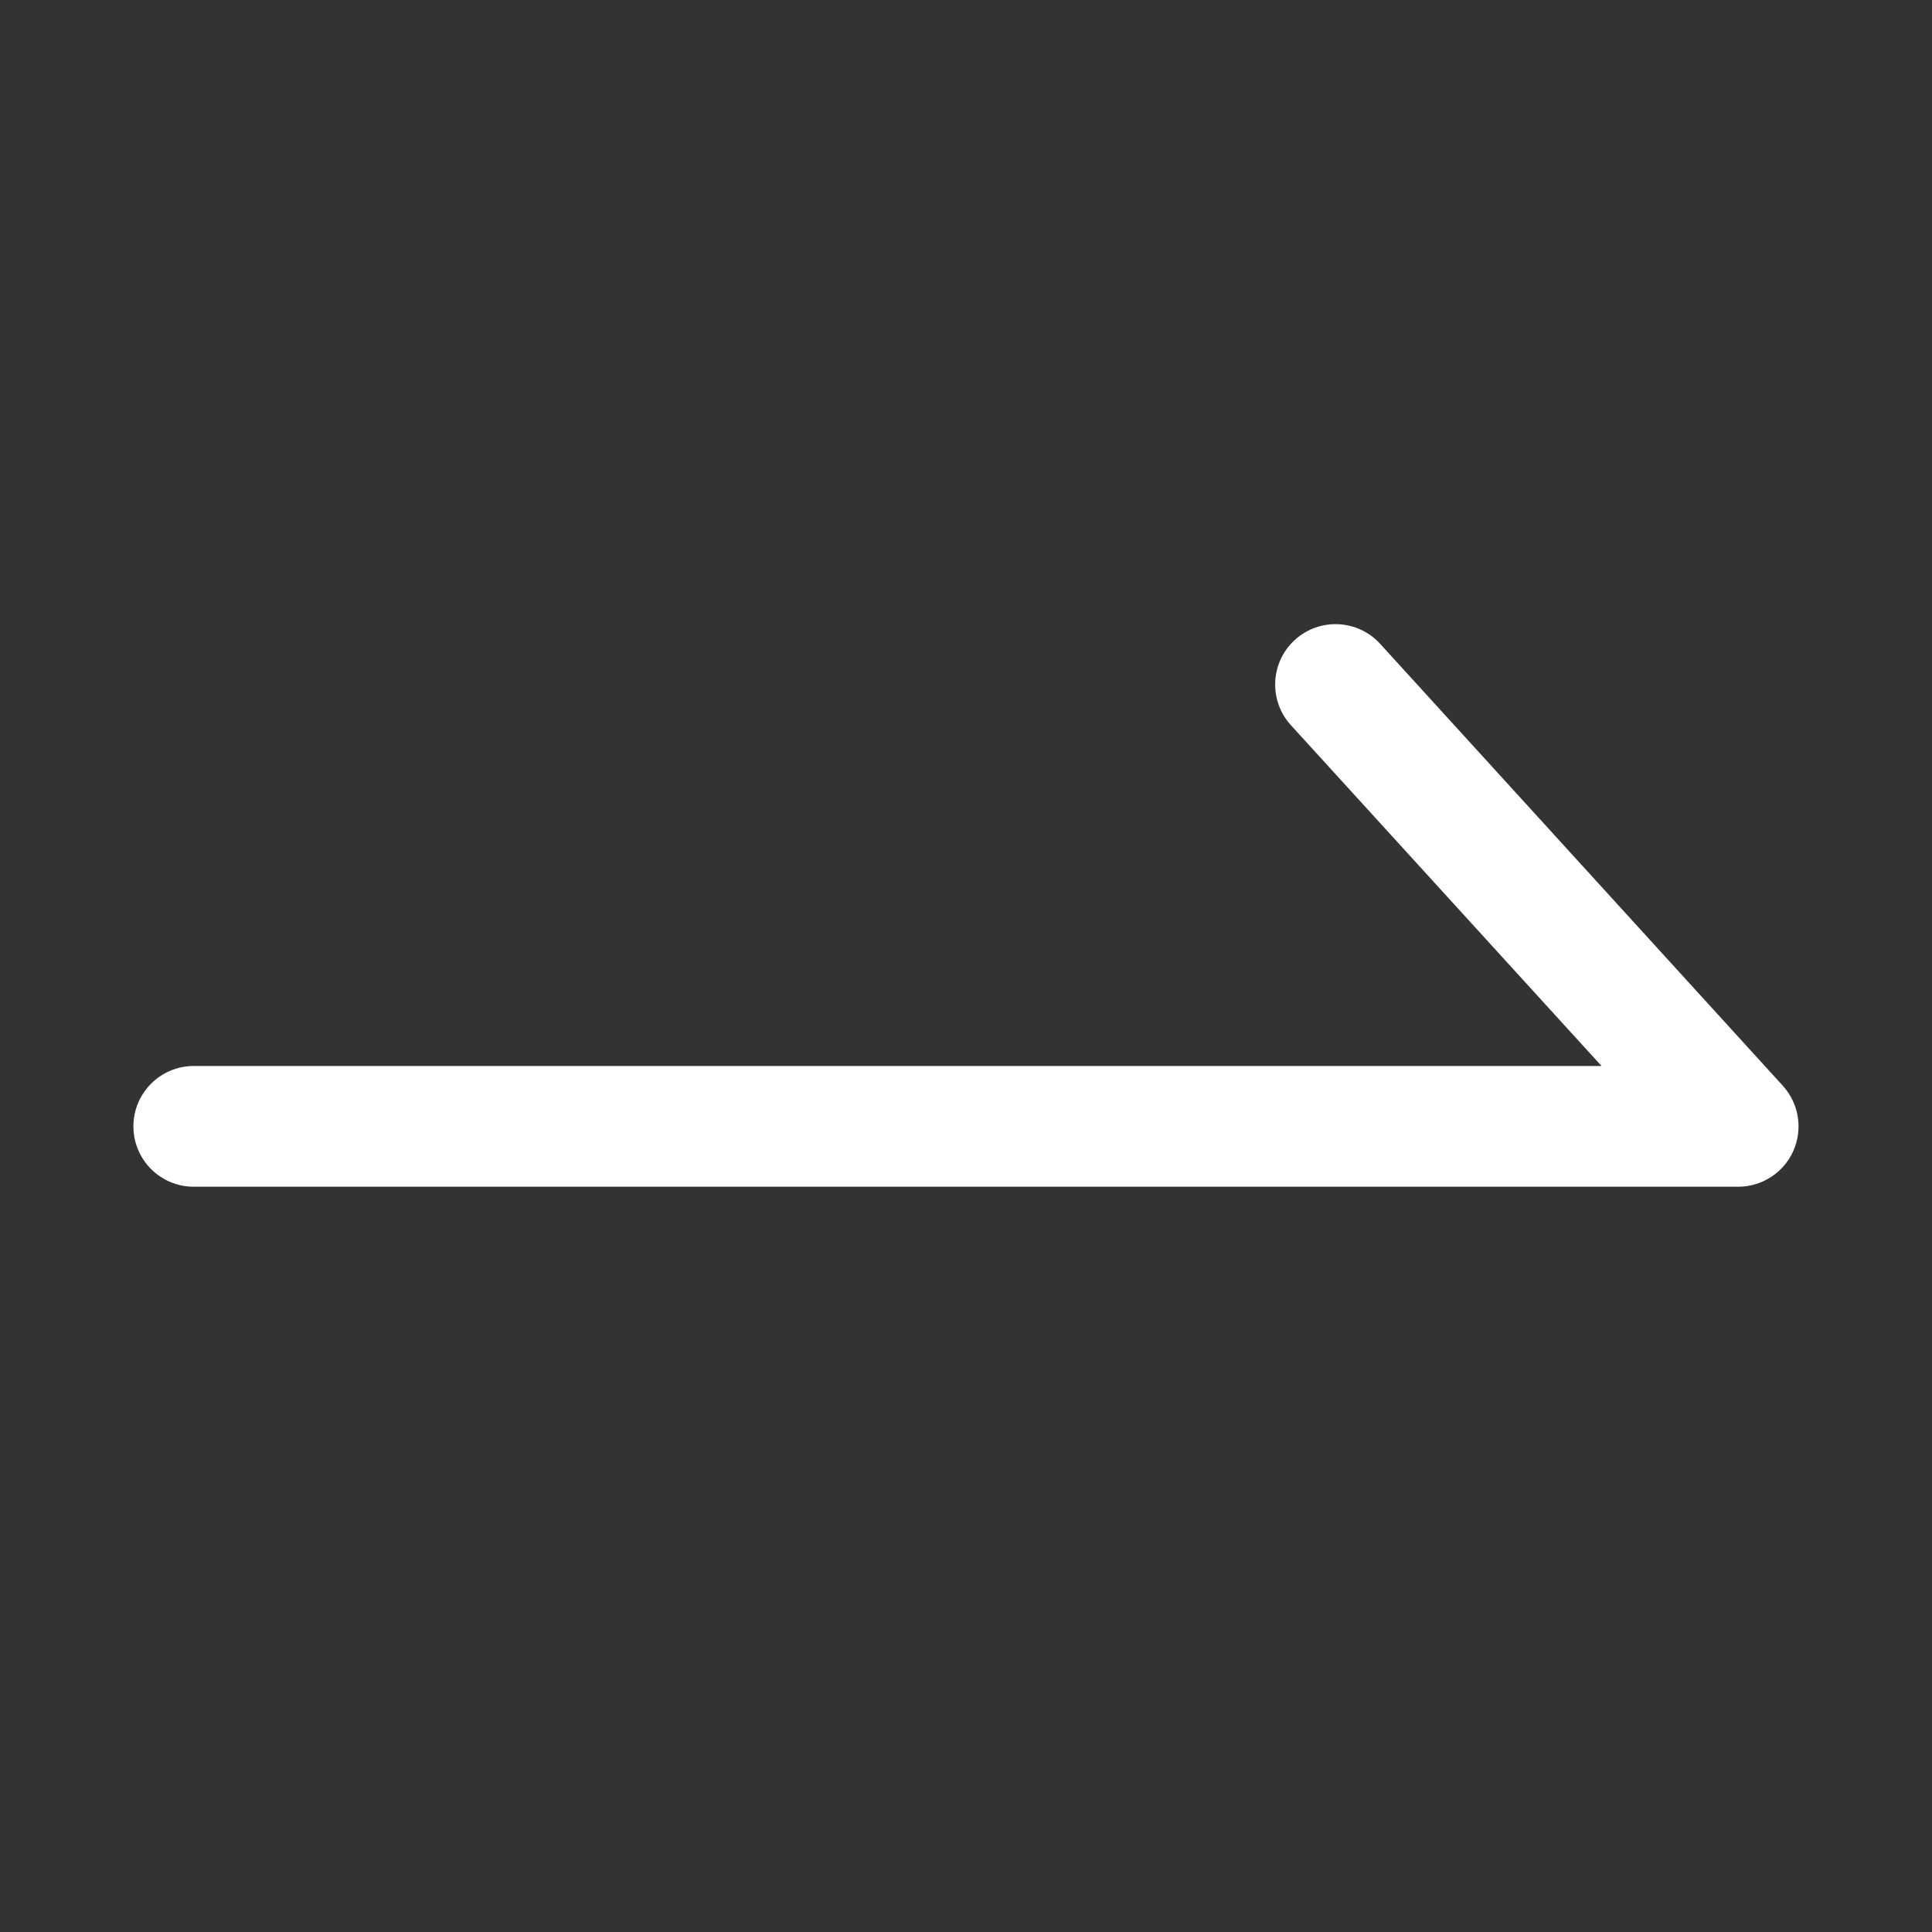 <svg xmlns="http://www.w3.org/2000/svg" xmlns:xlink="http://www.w3.org/1999/xlink" fill="none" version="1.1" width="40" height="40" viewBox="0 0 40 40"><rect x="0" y="0" width="40" height="40" fill="#333333" stroke="none"/><defs><clipPath id="master_svg0_40_5596"><rect x="40" y="40" width="40" height="40" rx="0"/></clipPath></defs><g transform="matrix(0,-1,-1,0,80,80)" clip-path="url(#master_svg0_40_5596)"><g><path d="M66.663,51.419L57.52,43.088C57.154,42.756,56.627,42.67,56.174,42.87C55.722,43.07,55.43,43.518,55.43,44.012L55.43,75.988C55.43,76.678,55.989,77.238,56.68,77.238C57.37,77.238,57.93,76.678,57.93,75.988L57.93,46.842L64.979,53.267C65.488,53.738,66.284,53.704,66.752,53.191C67.219,52.678,67.179,51.883,66.663,51.419Z" fill="#FFFFFF" fill-opacity="1"/></g></g></svg>